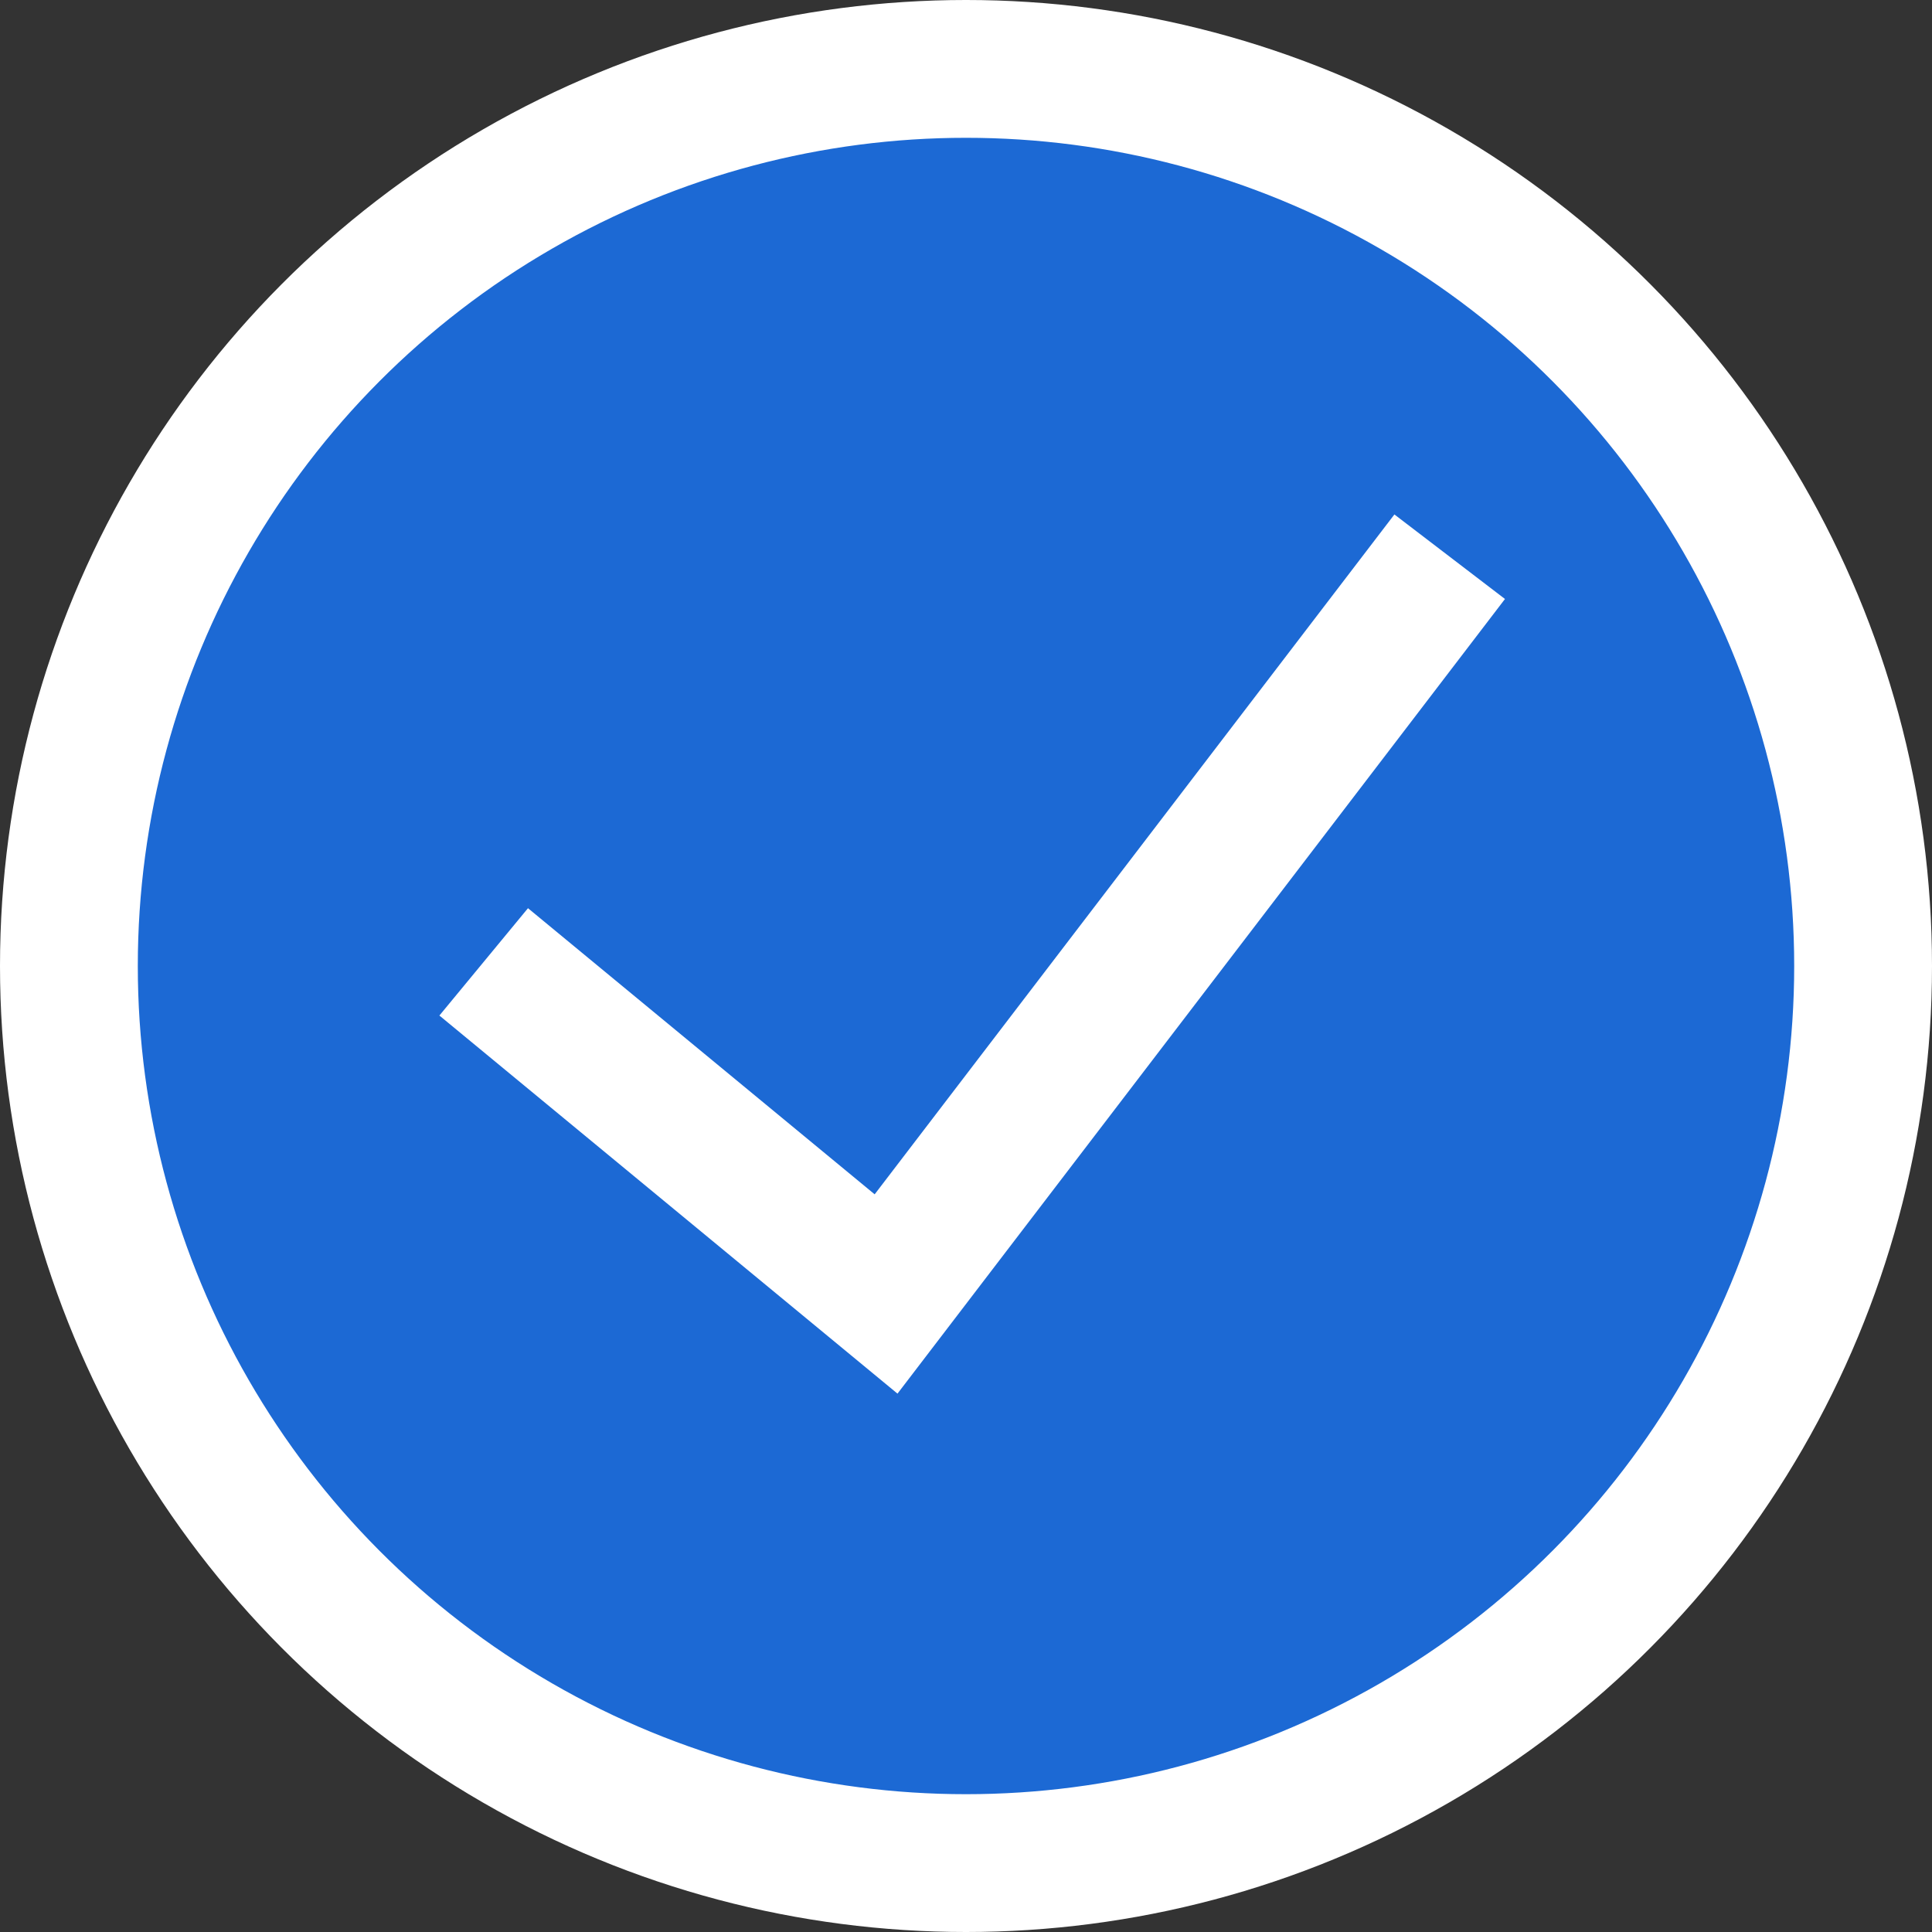 <svg xmlns="http://www.w3.org/2000/svg" viewBox="0 0 14.02 14.02"><rect x="0" y="0" width="14.02" height="14.02" fill="#333333" stroke="none"/><defs><style>.cls-1{fill:#1c69d4;}.cls-1,.cls-2{stroke:#fff;stroke-miterlimit:10;}.cls-2{fill:none;stroke-width:1.01px;}</style></defs><g id="Laag_2" data-name="Laag 2"><g id="Laag_1-2" data-name="Laag 1"><circle class="cls-1" cx="7.01" cy="7.01" r="6.51"/><polyline class="cls-2" points="3.51 6.98 6.43 9.39 10.52 4.04"/></g></g></svg>